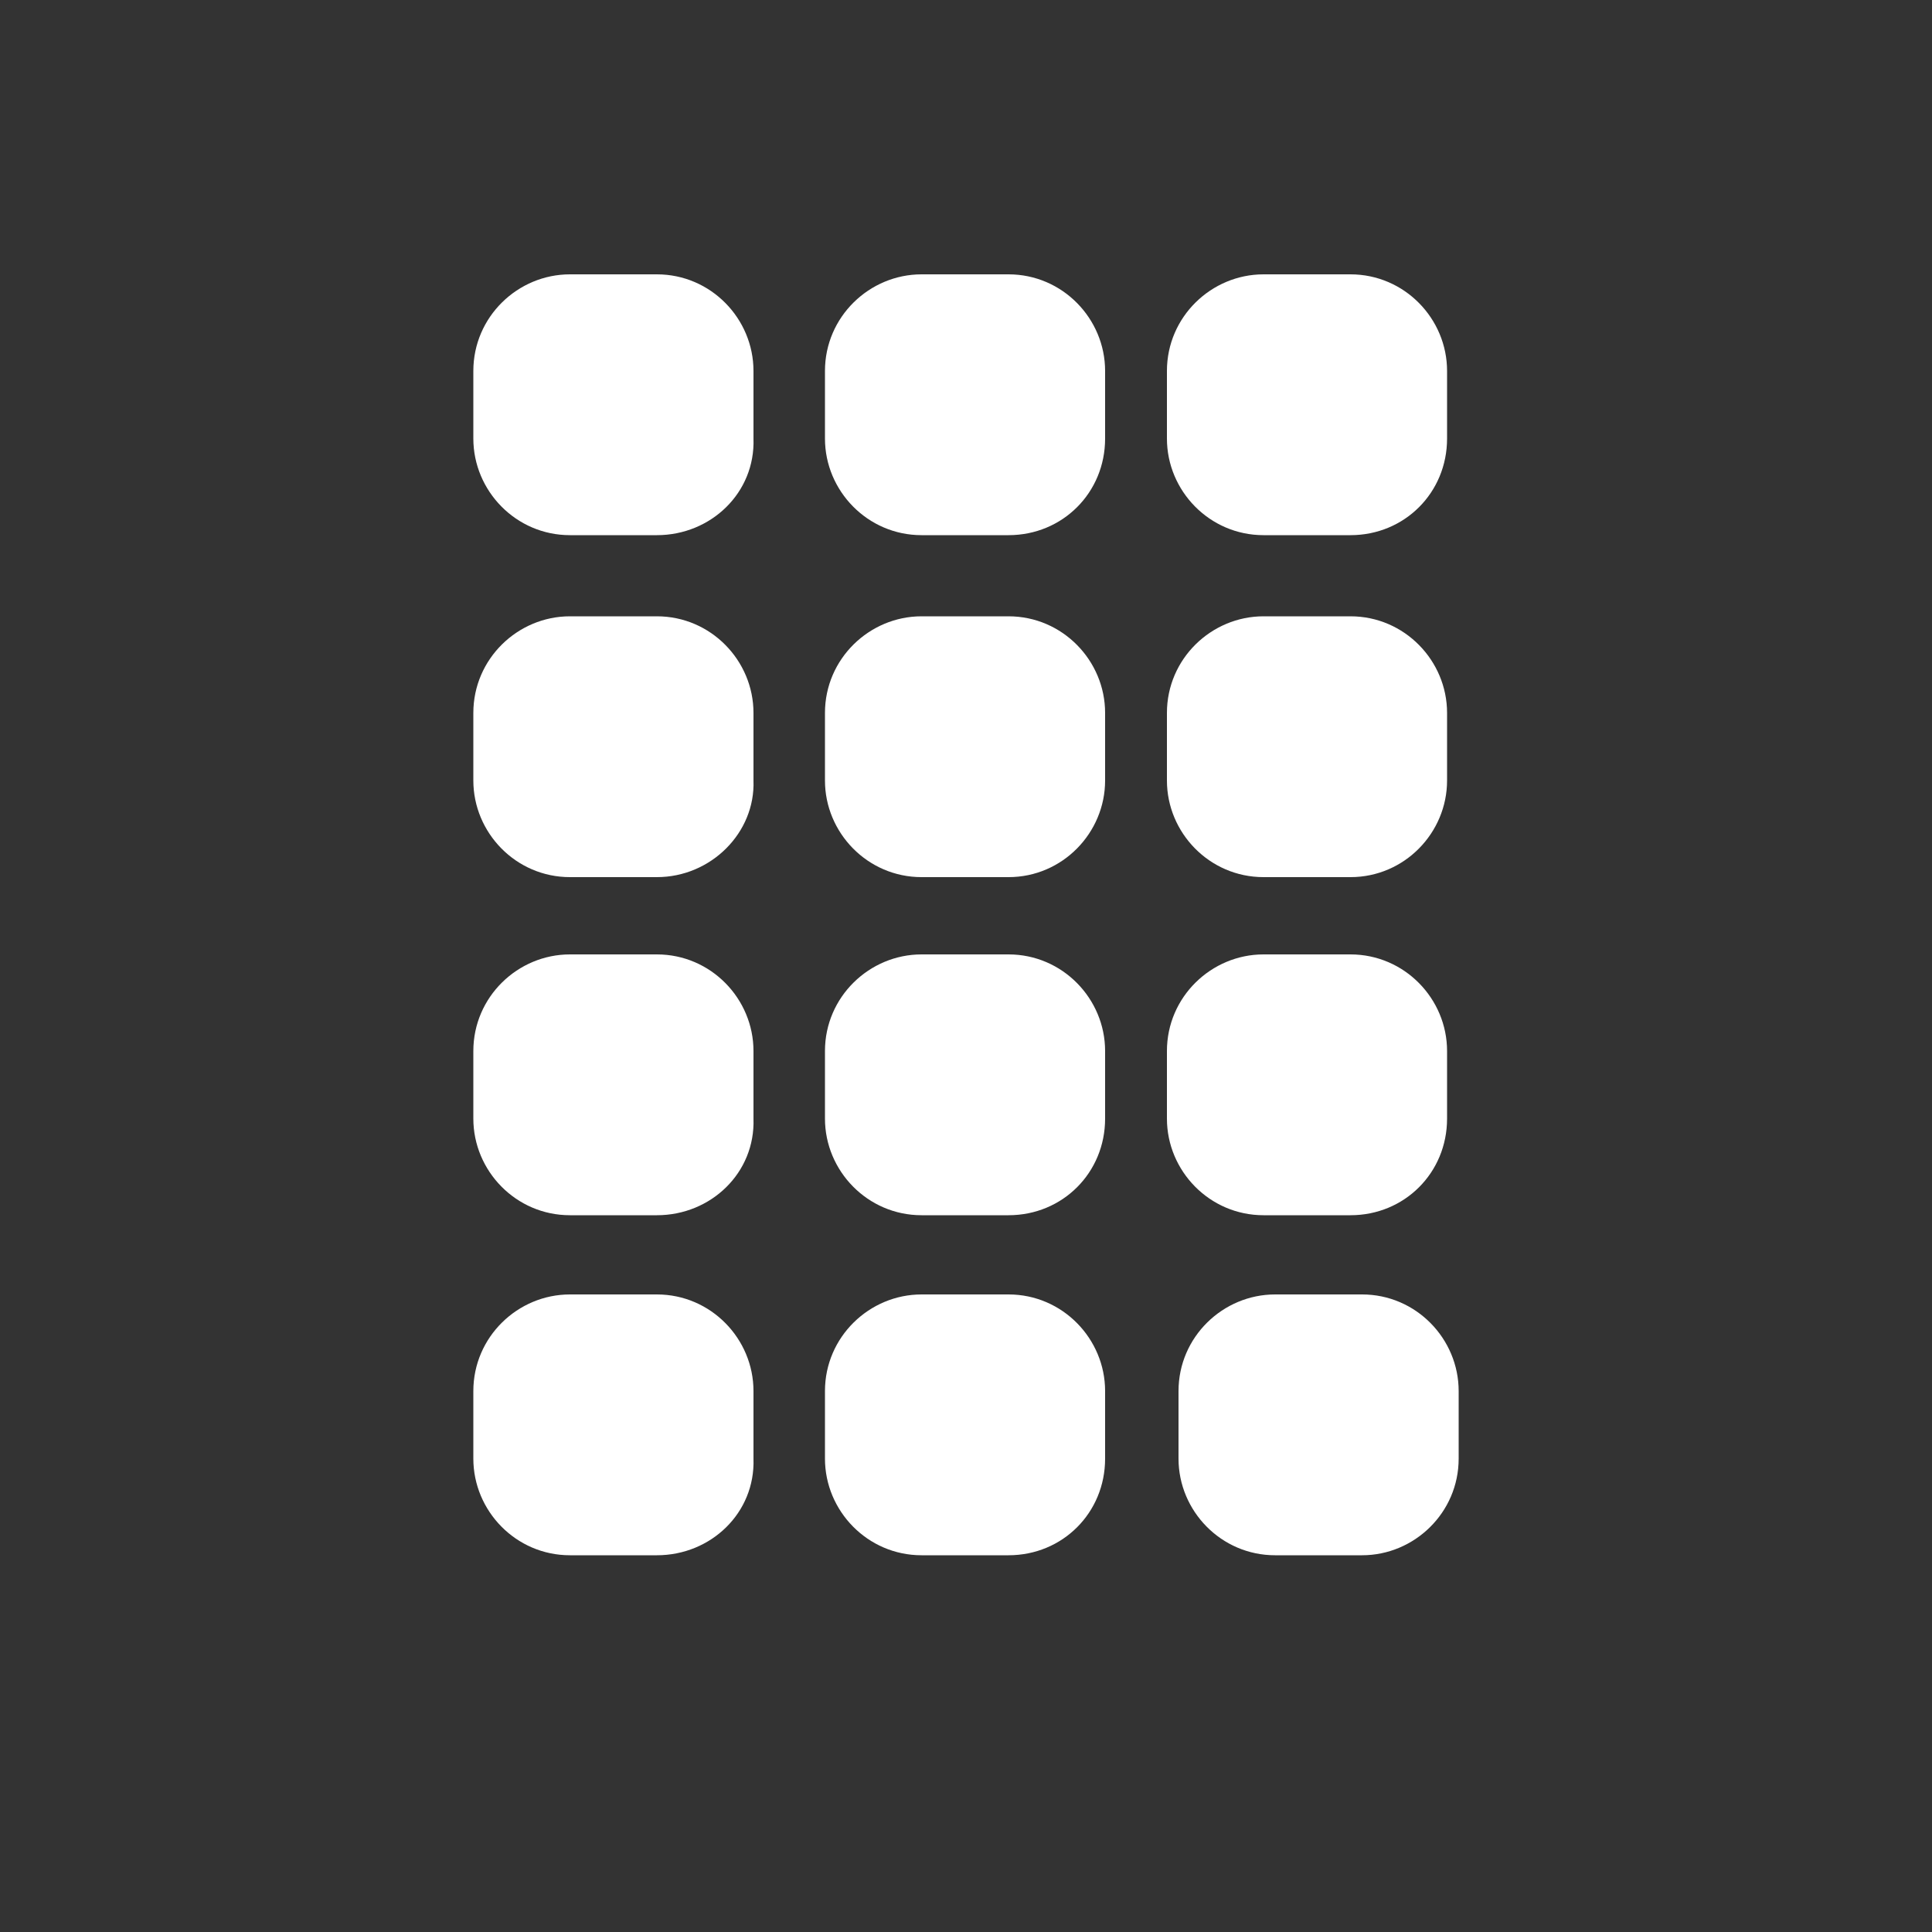 <?xml version="1.0" encoding="utf-8"?>
<!-- Generator: Adobe Illustrator 19.1.0, SVG Export Plug-In . SVG Version: 6.00 Build 0)  -->
<svg version="1.1" id="Layer_1" xmlns="http://www.w3.org/2000/svg" xmlns:xlink="http://www.w3.org/1999/xlink" x="0px" y="0px"
	 viewBox="0 0 100 100" style="enable-background:new 0 0 100 100;" xml:space="preserve">
<rect x="0" y="0" width="100" height="100" fill="#333333" stroke="none"/>
<style type="text/css">
	.st0{fill:#FFFFFF;}
</style>
<g>
	<path class="st0" d="M34,45.4h-4.5c-2.8,0-5-2.3-5-5v-3.5c0-2.8,2.3-5,5-5l4.5,0c2.8,0,5,2.3,5,5v3.5C39.1,43.1,36.8,45.4,34,45.4z
		"/>
	<path class="st0" d="M52.2,45.4h-4.5c-2.8,0-5-2.3-5-5v-3.5c0-2.8,2.3-5,5-5h4.5c2.8,0,5,2.3,5,5v3.5C57.2,43.1,55,45.4,52.2,45.4z
		"/>
	<path class="st0" d="M69.9,45.4h-4.5c-2.8,0-5-2.3-5-5v-3.5c0-2.8,2.3-5,5-5h4.5c2.8,0,5,2.3,5,5v3.5
		C74.9,43.1,72.7,45.4,69.9,45.4z"/>
	<path class="st0" d="M34,27.7h-4.5c-2.8,0-5-2.3-5-5v-3.5c0-2.8,2.3-5,5-5l4.5,0c2.8,0,5,2.3,5,5v3.5C39.1,25.5,36.8,27.7,34,27.7z
		"/>
	<path class="st0" d="M52.2,27.7h-4.5c-2.8,0-5-2.3-5-5v-3.5c0-2.8,2.3-5,5-5h4.5c2.8,0,5,2.3,5,5v3.5C57.2,25.5,55,27.7,52.2,27.7z
		"/>
	<path class="st0" d="M69.9,27.7h-4.5c-2.8,0-5-2.3-5-5v-3.5c0-2.8,2.3-5,5-5l4.5,0c2.8,0,5,2.3,5,5v3.5
		C74.9,25.5,72.7,27.7,69.9,27.7z"/>
	<path class="st0" d="M34,62.9h-4.5c-2.8,0-5-2.3-5-5v-3.5c0-2.8,2.3-5,5-5H34c2.8,0,5,2.3,5,5v3.5C39.1,60.7,36.8,62.9,34,62.9z"/>
	<path class="st0" d="M52.2,62.9h-4.5c-2.8,0-5-2.3-5-5v-3.5c0-2.8,2.3-5,5-5h4.5c2.8,0,5,2.3,5,5v3.5C57.2,60.7,55,62.9,52.2,62.9z
		"/>
	<path class="st0" d="M69.9,62.9h-4.5c-2.8,0-5-2.3-5-5v-3.5c0-2.8,2.3-5,5-5h4.5c2.8,0,5,2.3,5,5v3.5
		C74.9,60.7,72.7,62.9,69.9,62.9z"/>
	<path class="st0" d="M34,80.5h-4.5c-2.8,0-5-2.3-5-5V72c0-2.8,2.3-5,5-5H34c2.8,0,5,2.3,5,5v3.5C39.1,78.3,36.8,80.5,34,80.5z"/>
	<path class="st0" d="M52.2,80.5h-4.5c-2.8,0-5-2.3-5-5V72c0-2.8,2.3-5,5-5h4.5c2.8,0,5,2.3,5,5v3.5C57.2,78.3,55,80.5,52.2,80.5z"
		/>
	<path class="st0" d="M70.5,80.5H66c-2.8,0-5-2.3-5-5V72c0-2.8,2.3-5,5-5h4.5c2.8,0,5,2.3,5,5v3.5C75.5,78.3,73.2,80.5,70.5,80.5z"
		/>
</g>
</svg>
